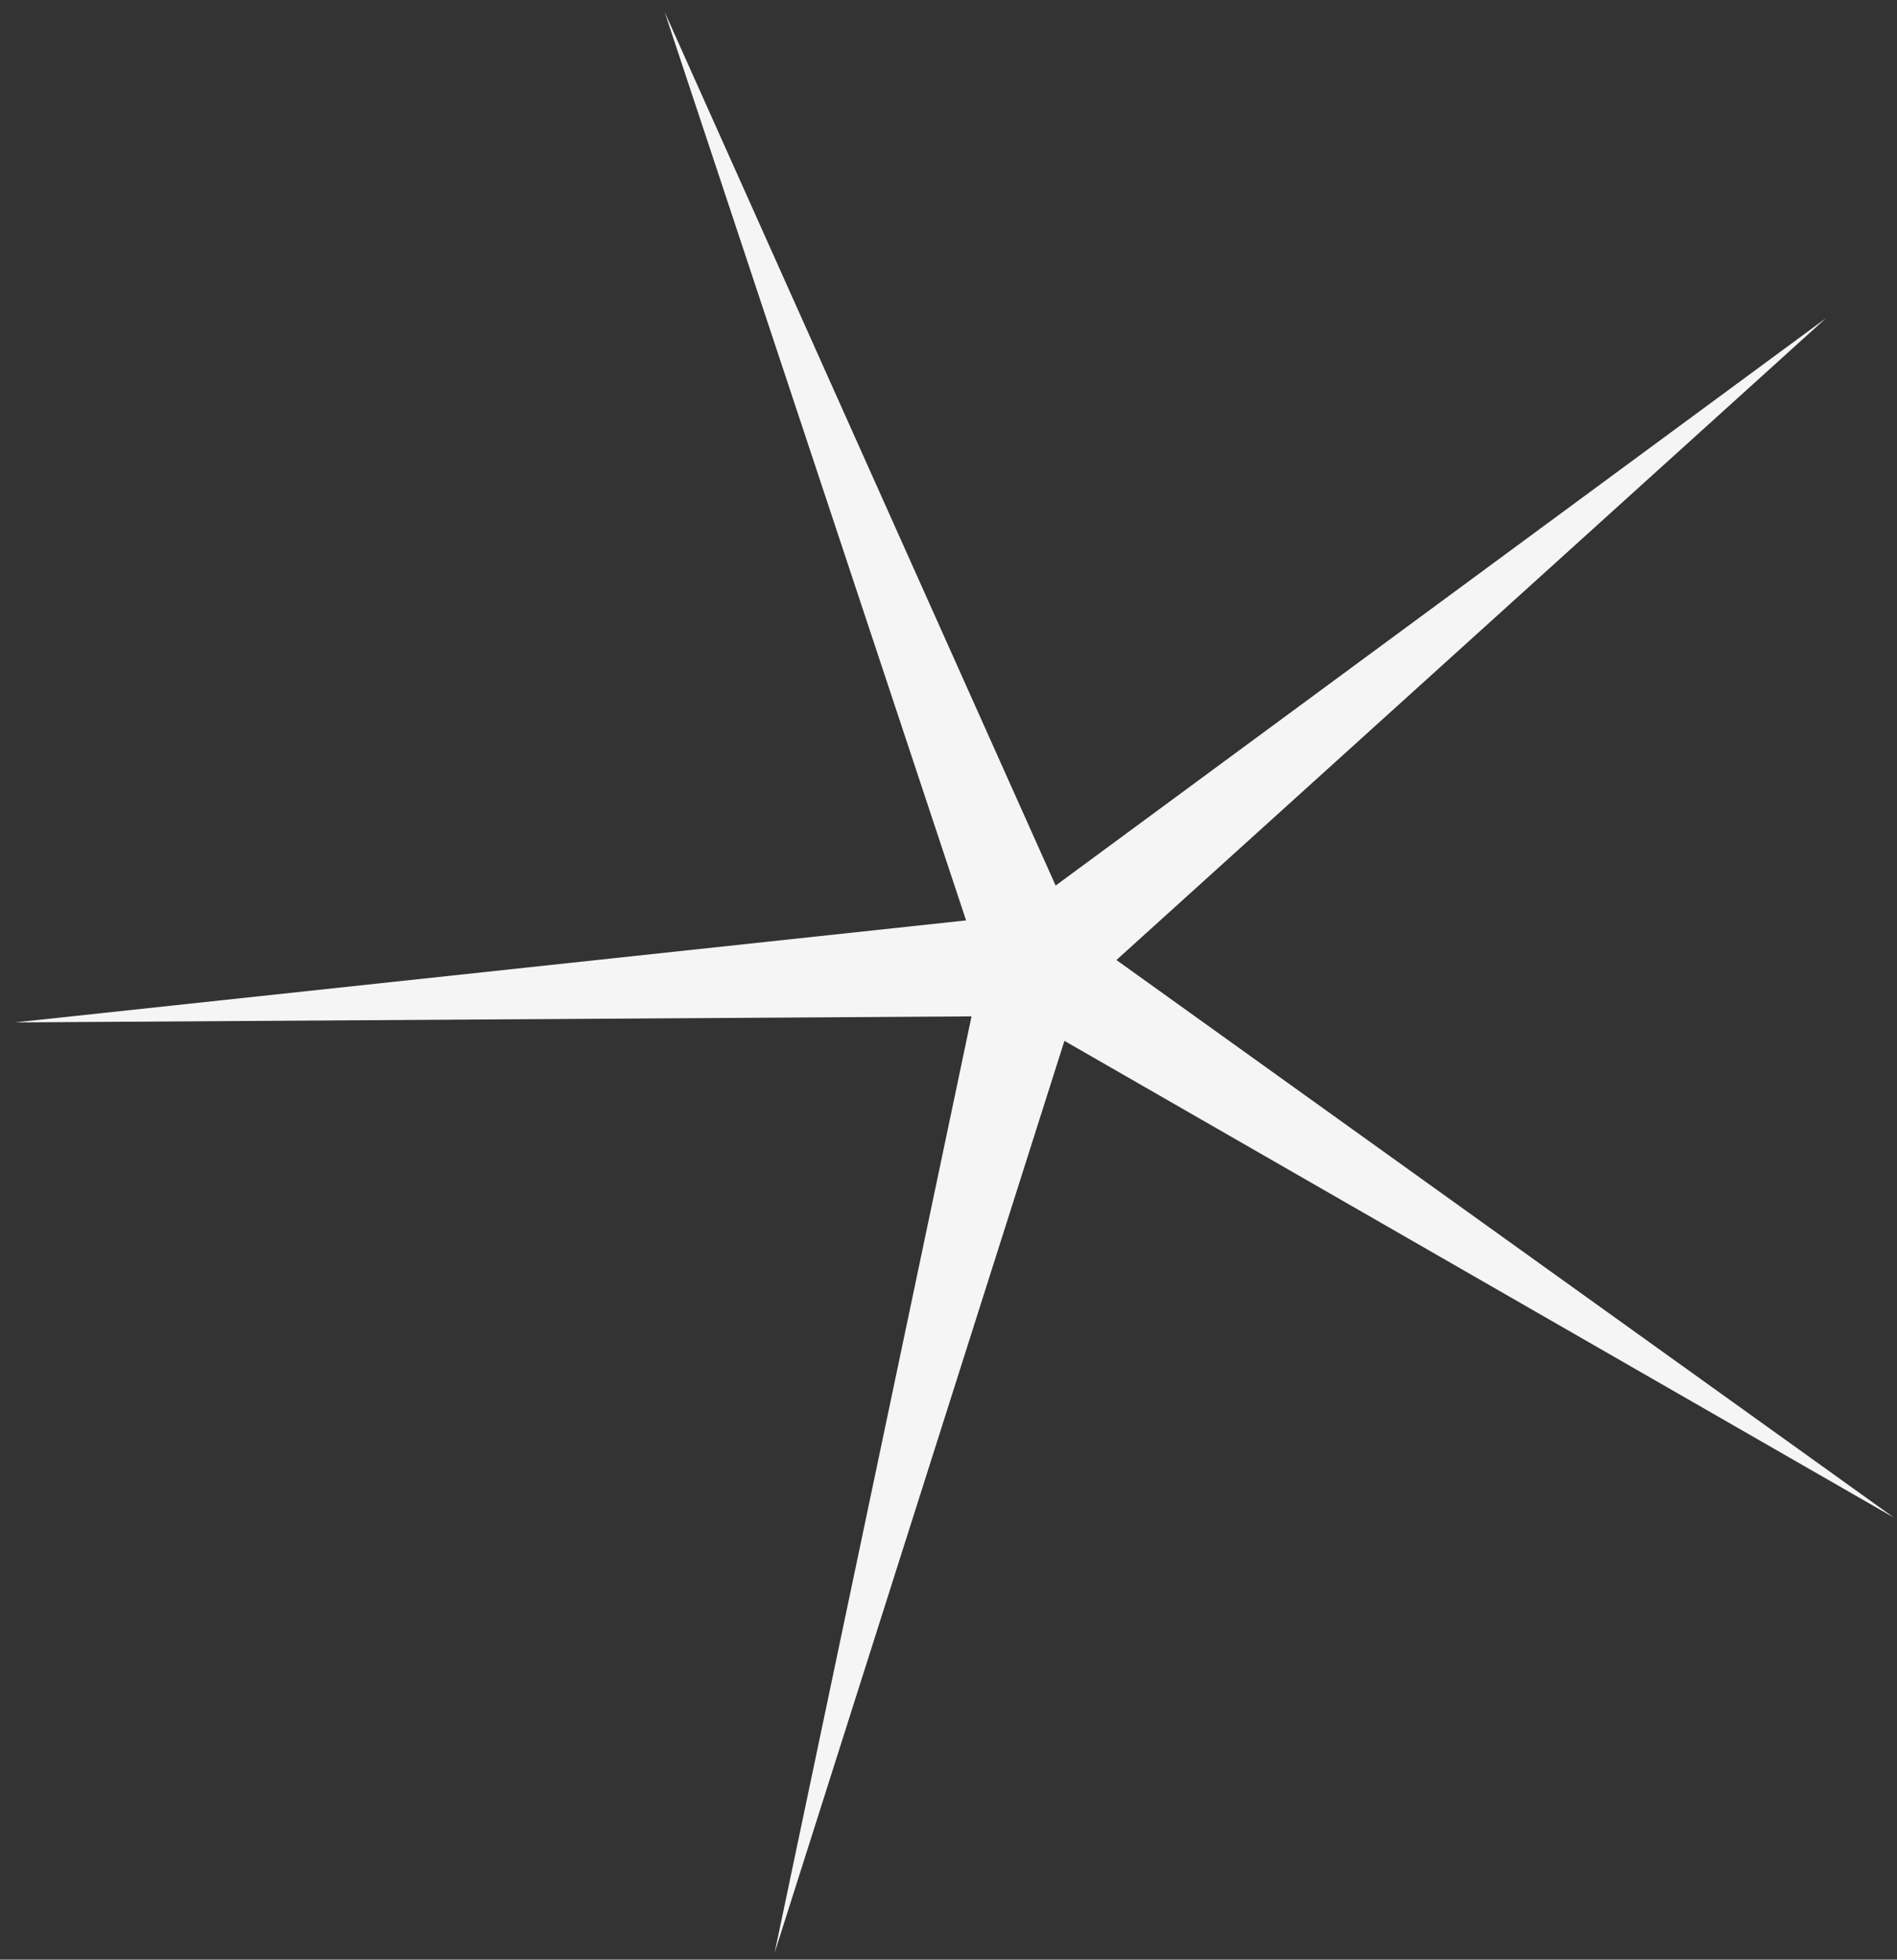 <?xml version="1.0" encoding="UTF-8"?> <svg xmlns="http://www.w3.org/2000/svg" width="92" height="95" viewBox="0 0 92 95" fill="none"><rect x="0" y="0" width="92" height="95" fill="#333333" stroke="none"/> <path d="M37.565 94.675L47.117 49.272L0.721 49.566L46.853 44.62L32.236 0.586L51.196 42.931L88.558 15.422L54.144 46.54L91.852 73.572L51.622 50.459L37.565 94.675Z" fill="#F5F5F5"></path> </svg> 